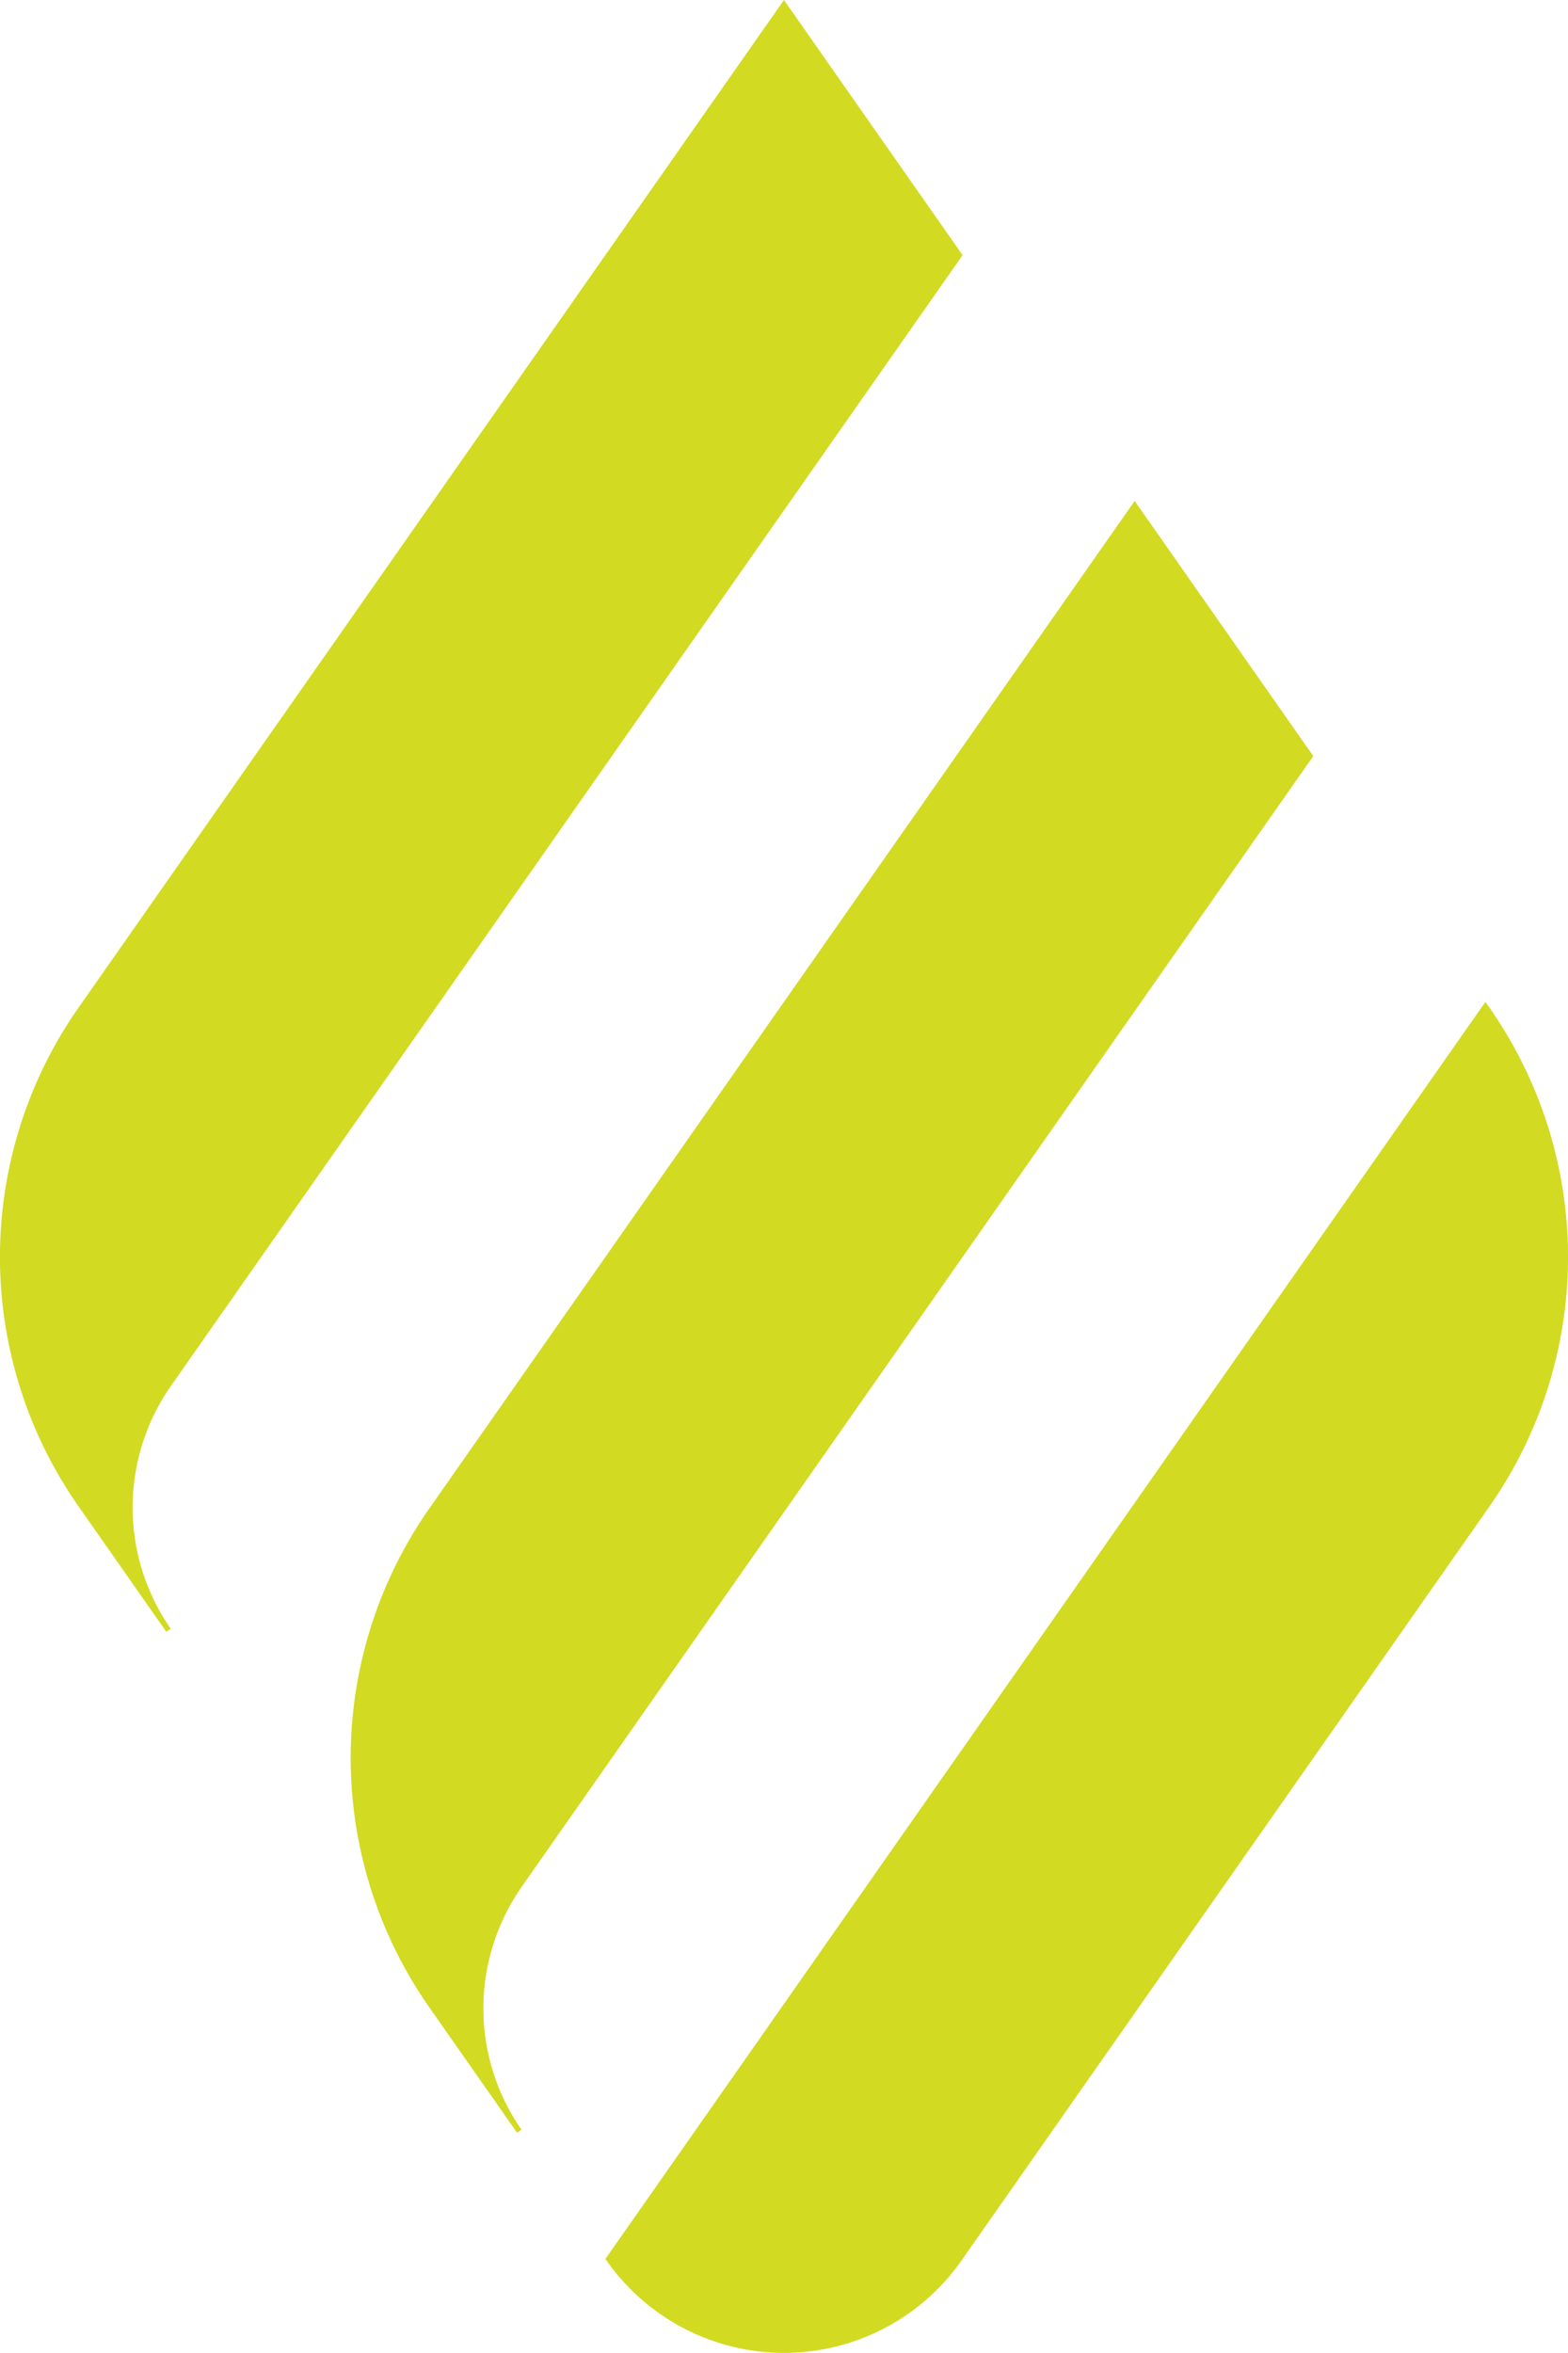 <svg xmlns="http://www.w3.org/2000/svg" width="122.989" height="184.52" viewBox="0 0 122.989 184.52">
  <path id="パス_345" data-name="パス 345" d="M746.7,240.94l-.345.241-6.922-9.885a34.116,34.116,0,0,1,0-39.013L794.8,113.21l14.011,20.01-.085.121L746.7,221.924a16.628,16.628,0,0,0,0,19.016m27.505,20.273,62.029-88.588.084-.121L822.31,152.495l-55.366,79.071a34.117,34.117,0,0,0,0,39.017l6.921,9.883.345-.242a16.626,16.626,0,0,1,0-19.011m75.963-68.929-.353-.5-69.024,98.581.084.12a17,17,0,0,0,27.85,0l41.443-59.186a34.113,34.113,0,0,0,0-39.011" transform="translate(-733.309 -113.21)" fill="#d2da22"/>
</svg>
